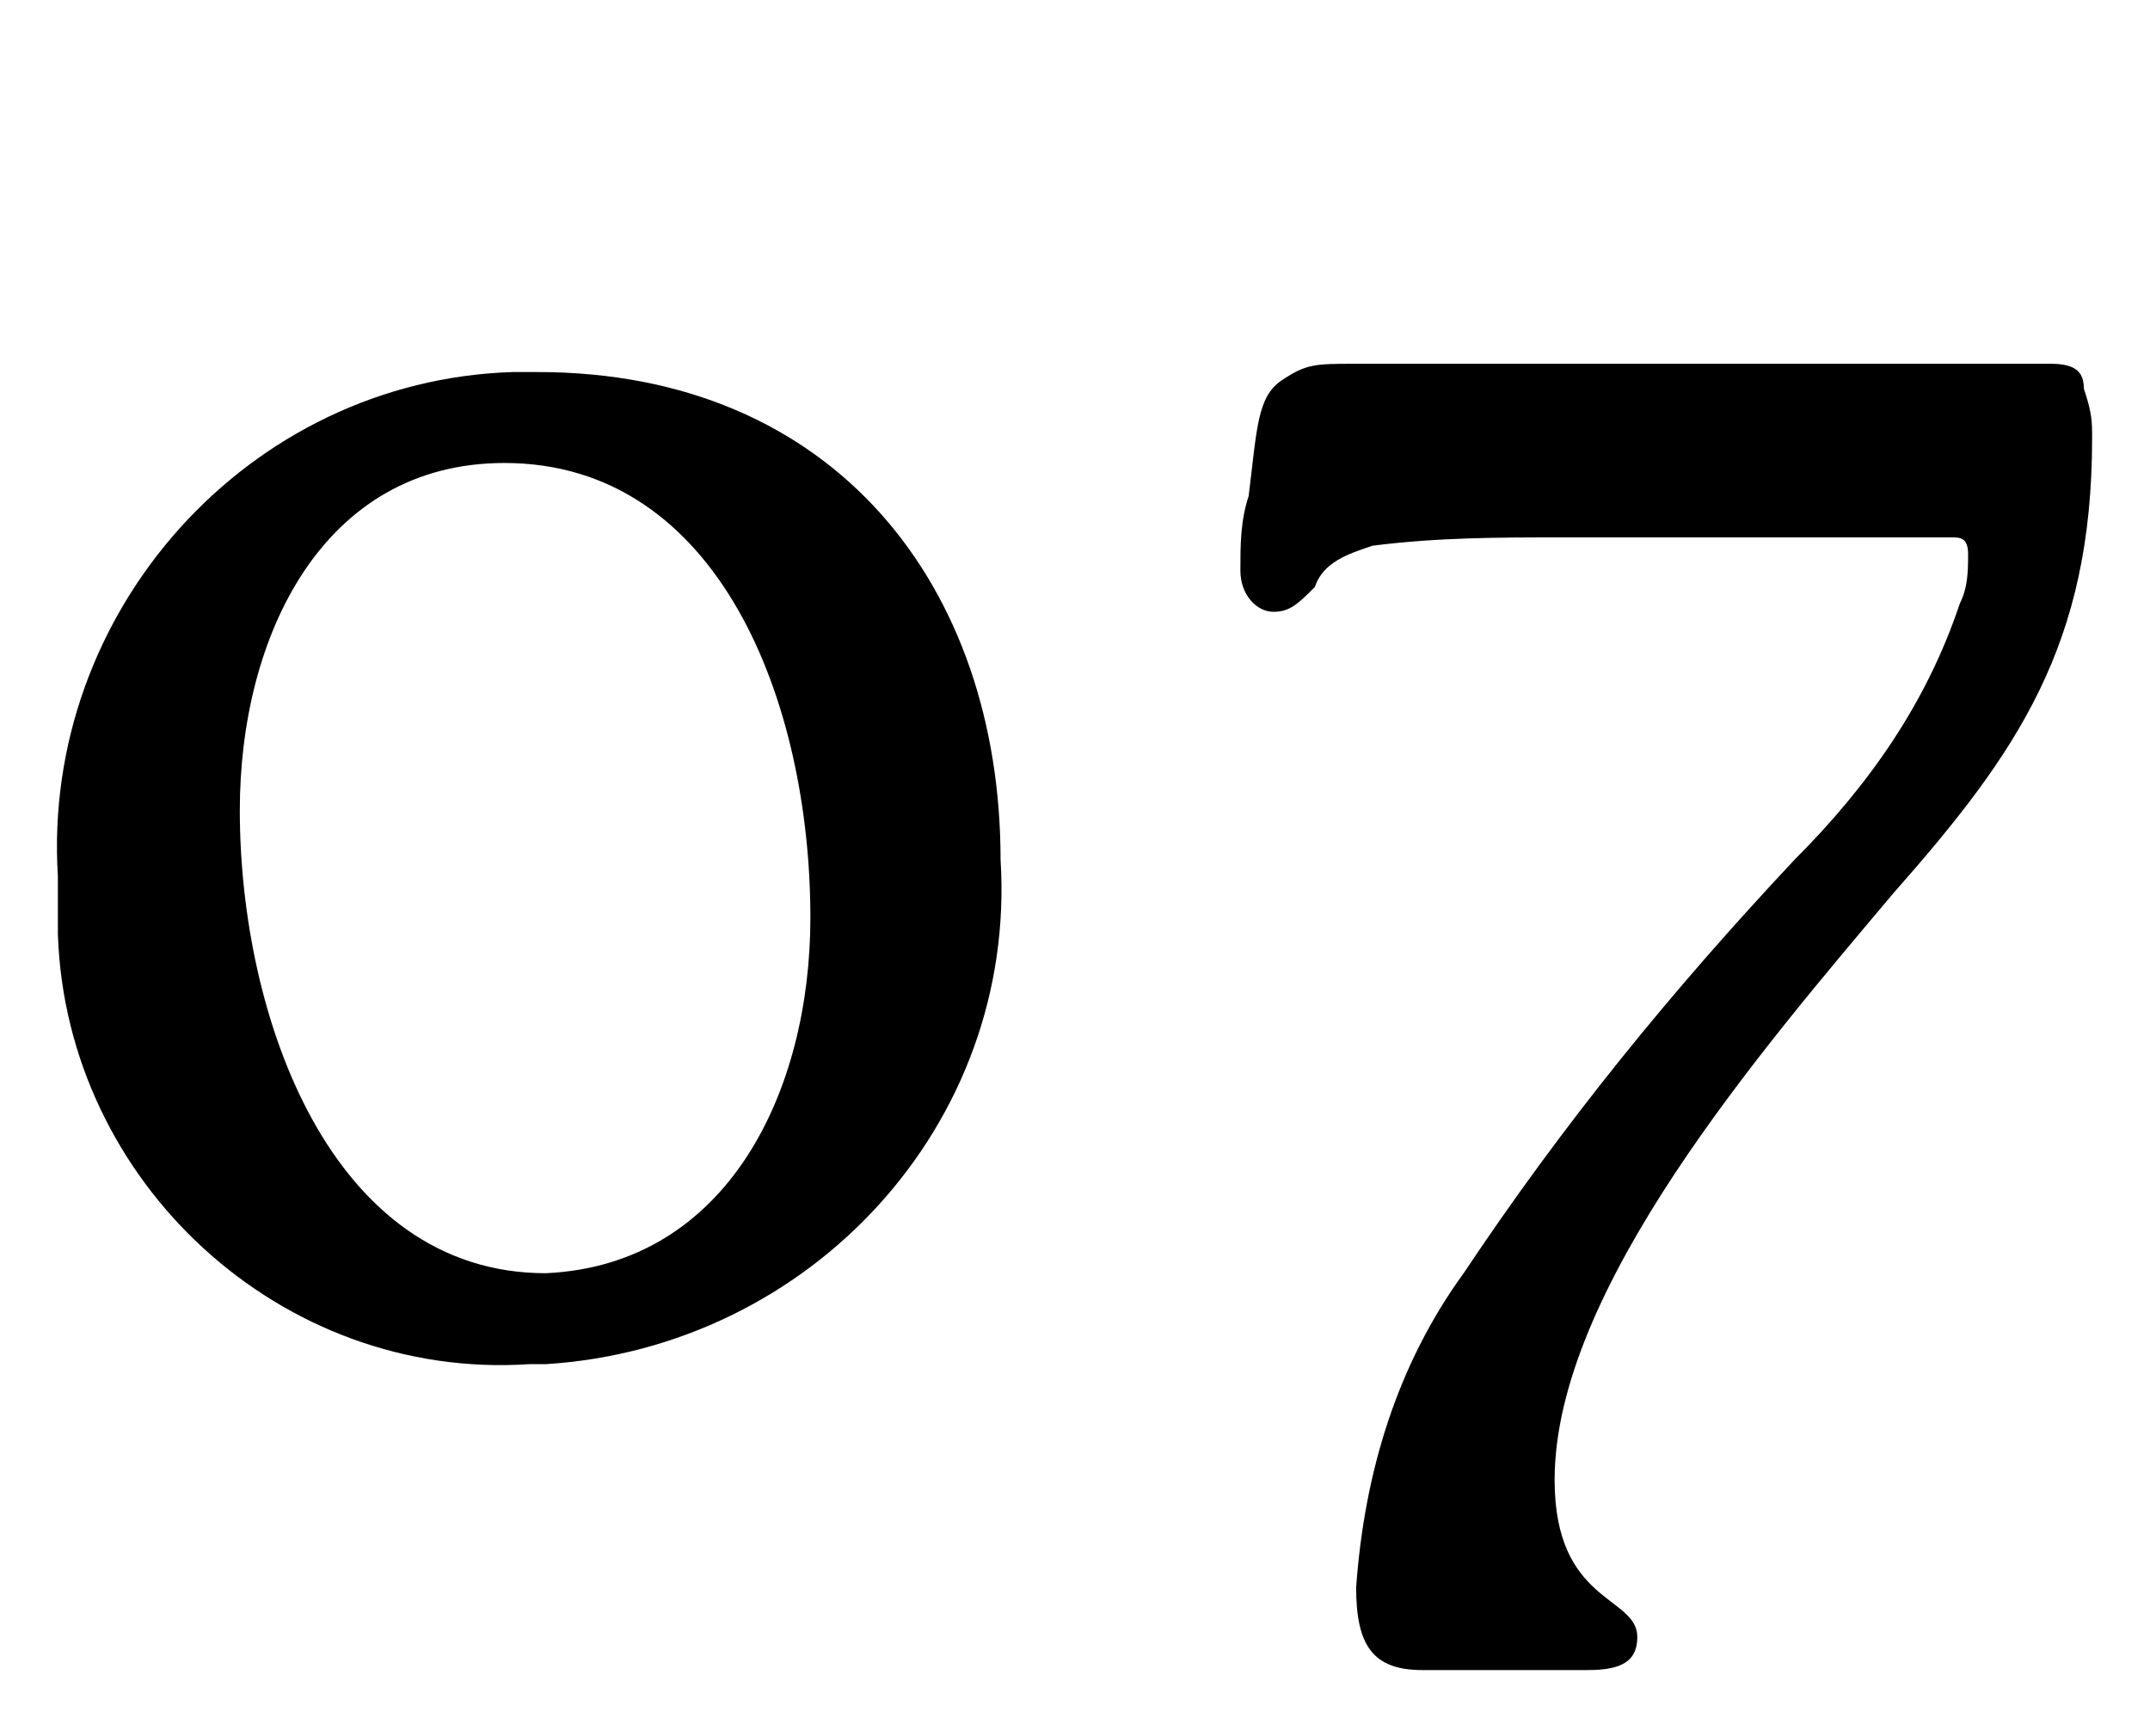 <?xml version="1.0" encoding="utf-8"?>
<!-- Generator: Adobe Illustrator 25.2.1, SVG Export Plug-In . SVG Version: 6.00 Build 0)  -->
<svg version="1.1" id="レイヤー_1" xmlns="http://www.w3.org/2000/svg" xmlns:xlink="http://www.w3.org/1999/xlink" x="0px"
	 y="0px" viewBox="0 0 26 21" style="enable-background:new 0 0 26 21;" xml:space="preserve">
<path d="M6.4,16.5c-3,0.2-5.6-2.2-5.7-5.2c0-0.2,0-0.5,0-0.7c-0.2-3.2,2.3-6,5.5-6.1c0.1,0,0.2,0,0.3,0c3.6,0,5.6,2.6,5.6,5.9
	c0.2,3.2-2.3,5.9-5.5,6.1C6.5,16.5,6.4,16.5,6.4,16.5z M9.8,11.1c0-2.6-1.1-5.5-3.7-5.5c-2.2,0-3.2,2.1-3.2,4.2
	c0,2.5,1.1,5.6,3.7,5.6C8.8,15.3,9.8,13.2,9.8,11.1z"/>
<path d="M25.3,5.3c0,2.5-0.9,3.8-2.4,5.5c-1.6,1.9-4.1,4.8-4.1,7.1c0,1.5,1,1.4,1,1.9c0,0.3-0.2,0.4-0.6,0.4h-2
	c-0.6,0-0.8-0.3-0.8-1c0.1-1.4,0.5-2.7,1.3-3.8c1.2-1.8,2.5-3.4,4-5c0.9-0.9,1.6-1.9,2-3.1c0.1-0.2,0.1-0.4,0.1-0.6
	c0-0.2-0.1-0.2-0.2-0.2h-4.7c-0.8,0-1.5,0-2.3,0.1c-0.3,0.1-0.6,0.2-0.7,0.5c-0.2,0.2-0.3,0.3-0.5,0.3S15,7.2,15,6.9
	c0-0.3,0-0.6,0.1-0.9c0.1-0.8,0.1-1.2,0.4-1.4s0.4-0.2,0.9-0.2h8.4c0.3,0,0.4,0.1,0.4,0.3C25.3,5,25.3,5.1,25.3,5.3z"/>
</svg>
